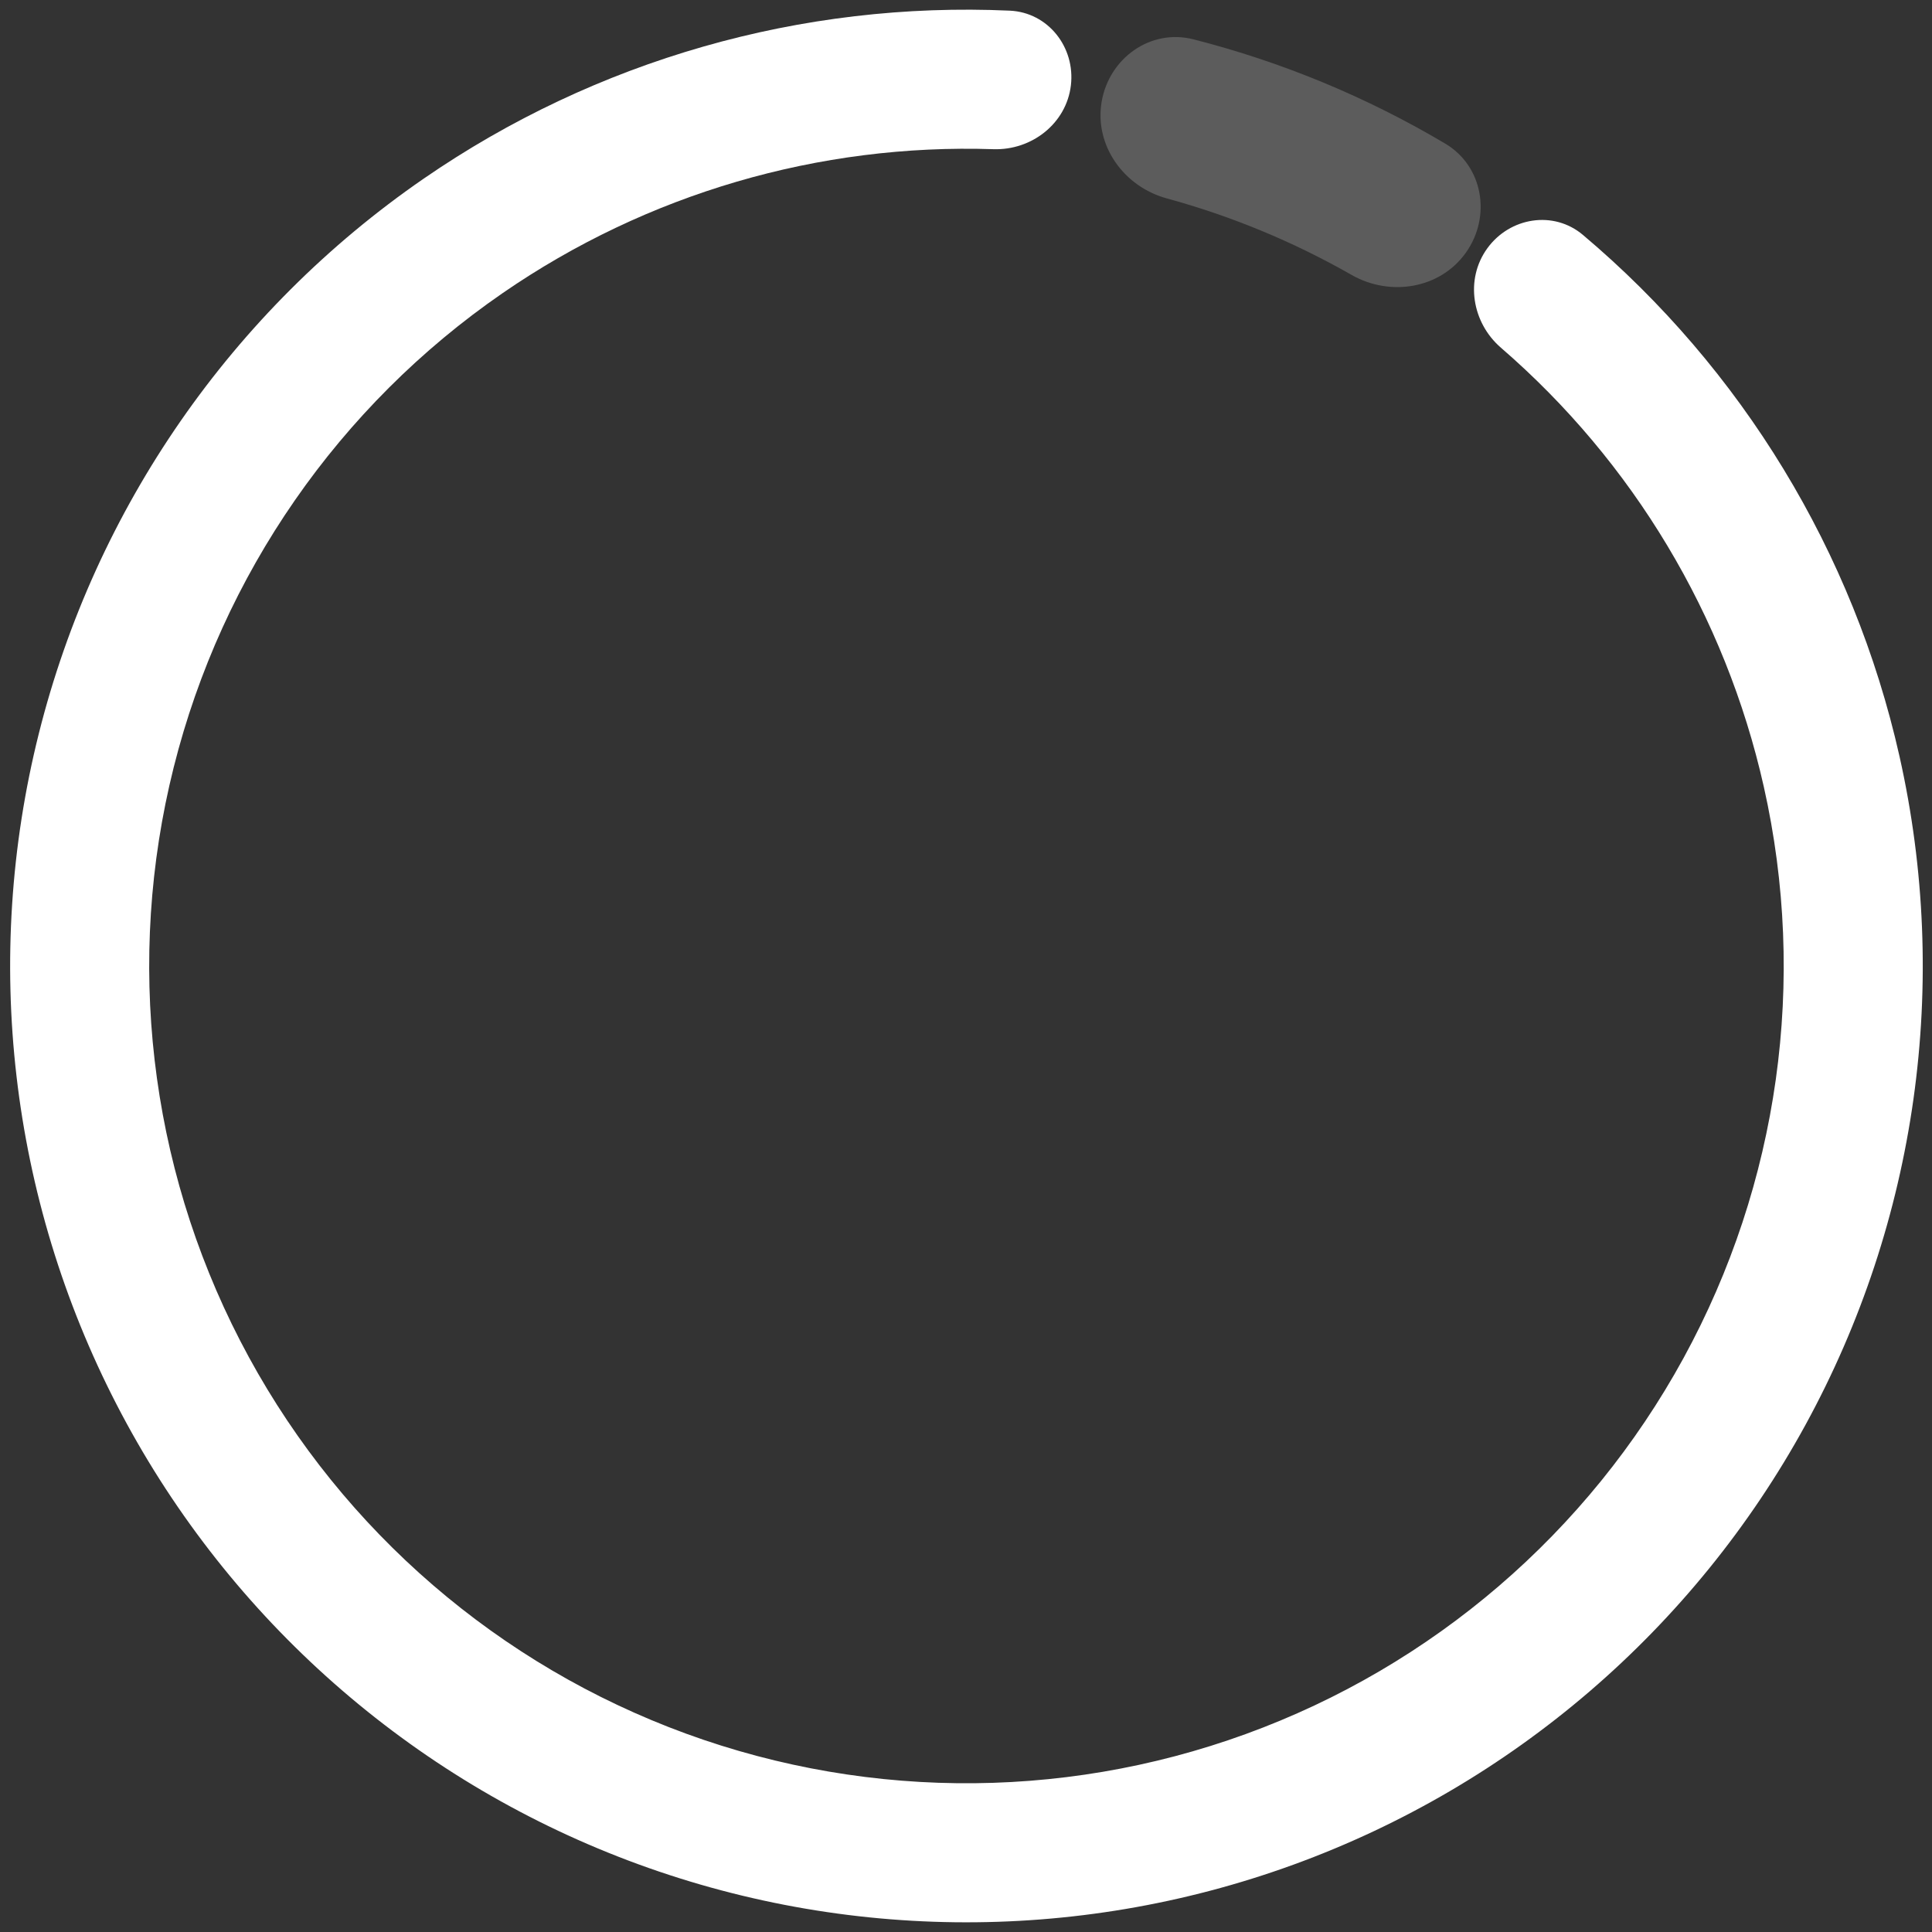 <svg width="110" height="110" viewBox="0 0 110 110" fill="none" xmlns="http://www.w3.org/2000/svg">
<rect x="0" y="0" width="110" height="110" fill="#333333" stroke="none"/>
<path d="M84.682 14.137C85.966 12.368 88.452 11.964 90.123 13.373C99.18 21.009 105.53 31.42 108.146 43.047C111.053 55.967 109.152 69.502 102.8 81.121C96.447 92.74 86.078 101.645 73.633 106.17C61.188 110.696 47.52 110.531 35.188 105.706C22.857 100.882 12.705 91.728 6.635 79.96C0.565 68.191 -1.008 54.613 2.21 41.768C5.428 28.923 13.217 17.691 24.119 10.174C33.931 3.409 45.659 0.07 57.493 0.607C59.677 0.707 61.229 2.69 60.972 4.861V4.861C60.714 7.032 58.744 8.566 56.559 8.494C46.642 8.166 36.839 11.02 28.613 16.692C19.296 23.116 12.639 32.715 9.889 43.692C7.139 54.669 8.484 66.273 13.671 76.33C18.859 86.388 27.534 94.21 38.073 98.333C48.612 102.456 60.292 102.598 70.927 98.73C81.563 94.863 90.424 87.252 95.853 77.323C101.282 67.394 102.907 55.826 100.422 44.785C98.229 35.037 92.965 26.289 85.458 19.799C83.804 18.37 83.398 15.906 84.682 14.137V14.137Z" fill="white"/>
<path d="M62.721 5.806C63.138 3.316 65.501 1.615 67.948 2.239C72.985 3.523 77.812 5.522 82.282 8.174C84.453 9.463 84.923 12.336 83.457 14.392V14.392C81.99 16.448 79.145 16.904 76.952 15.652C73.642 13.763 70.107 12.3 66.431 11.296C63.995 10.631 62.305 8.297 62.721 5.806V5.806Z" fill="white" fill-opacity="0.2"/>
</svg>
